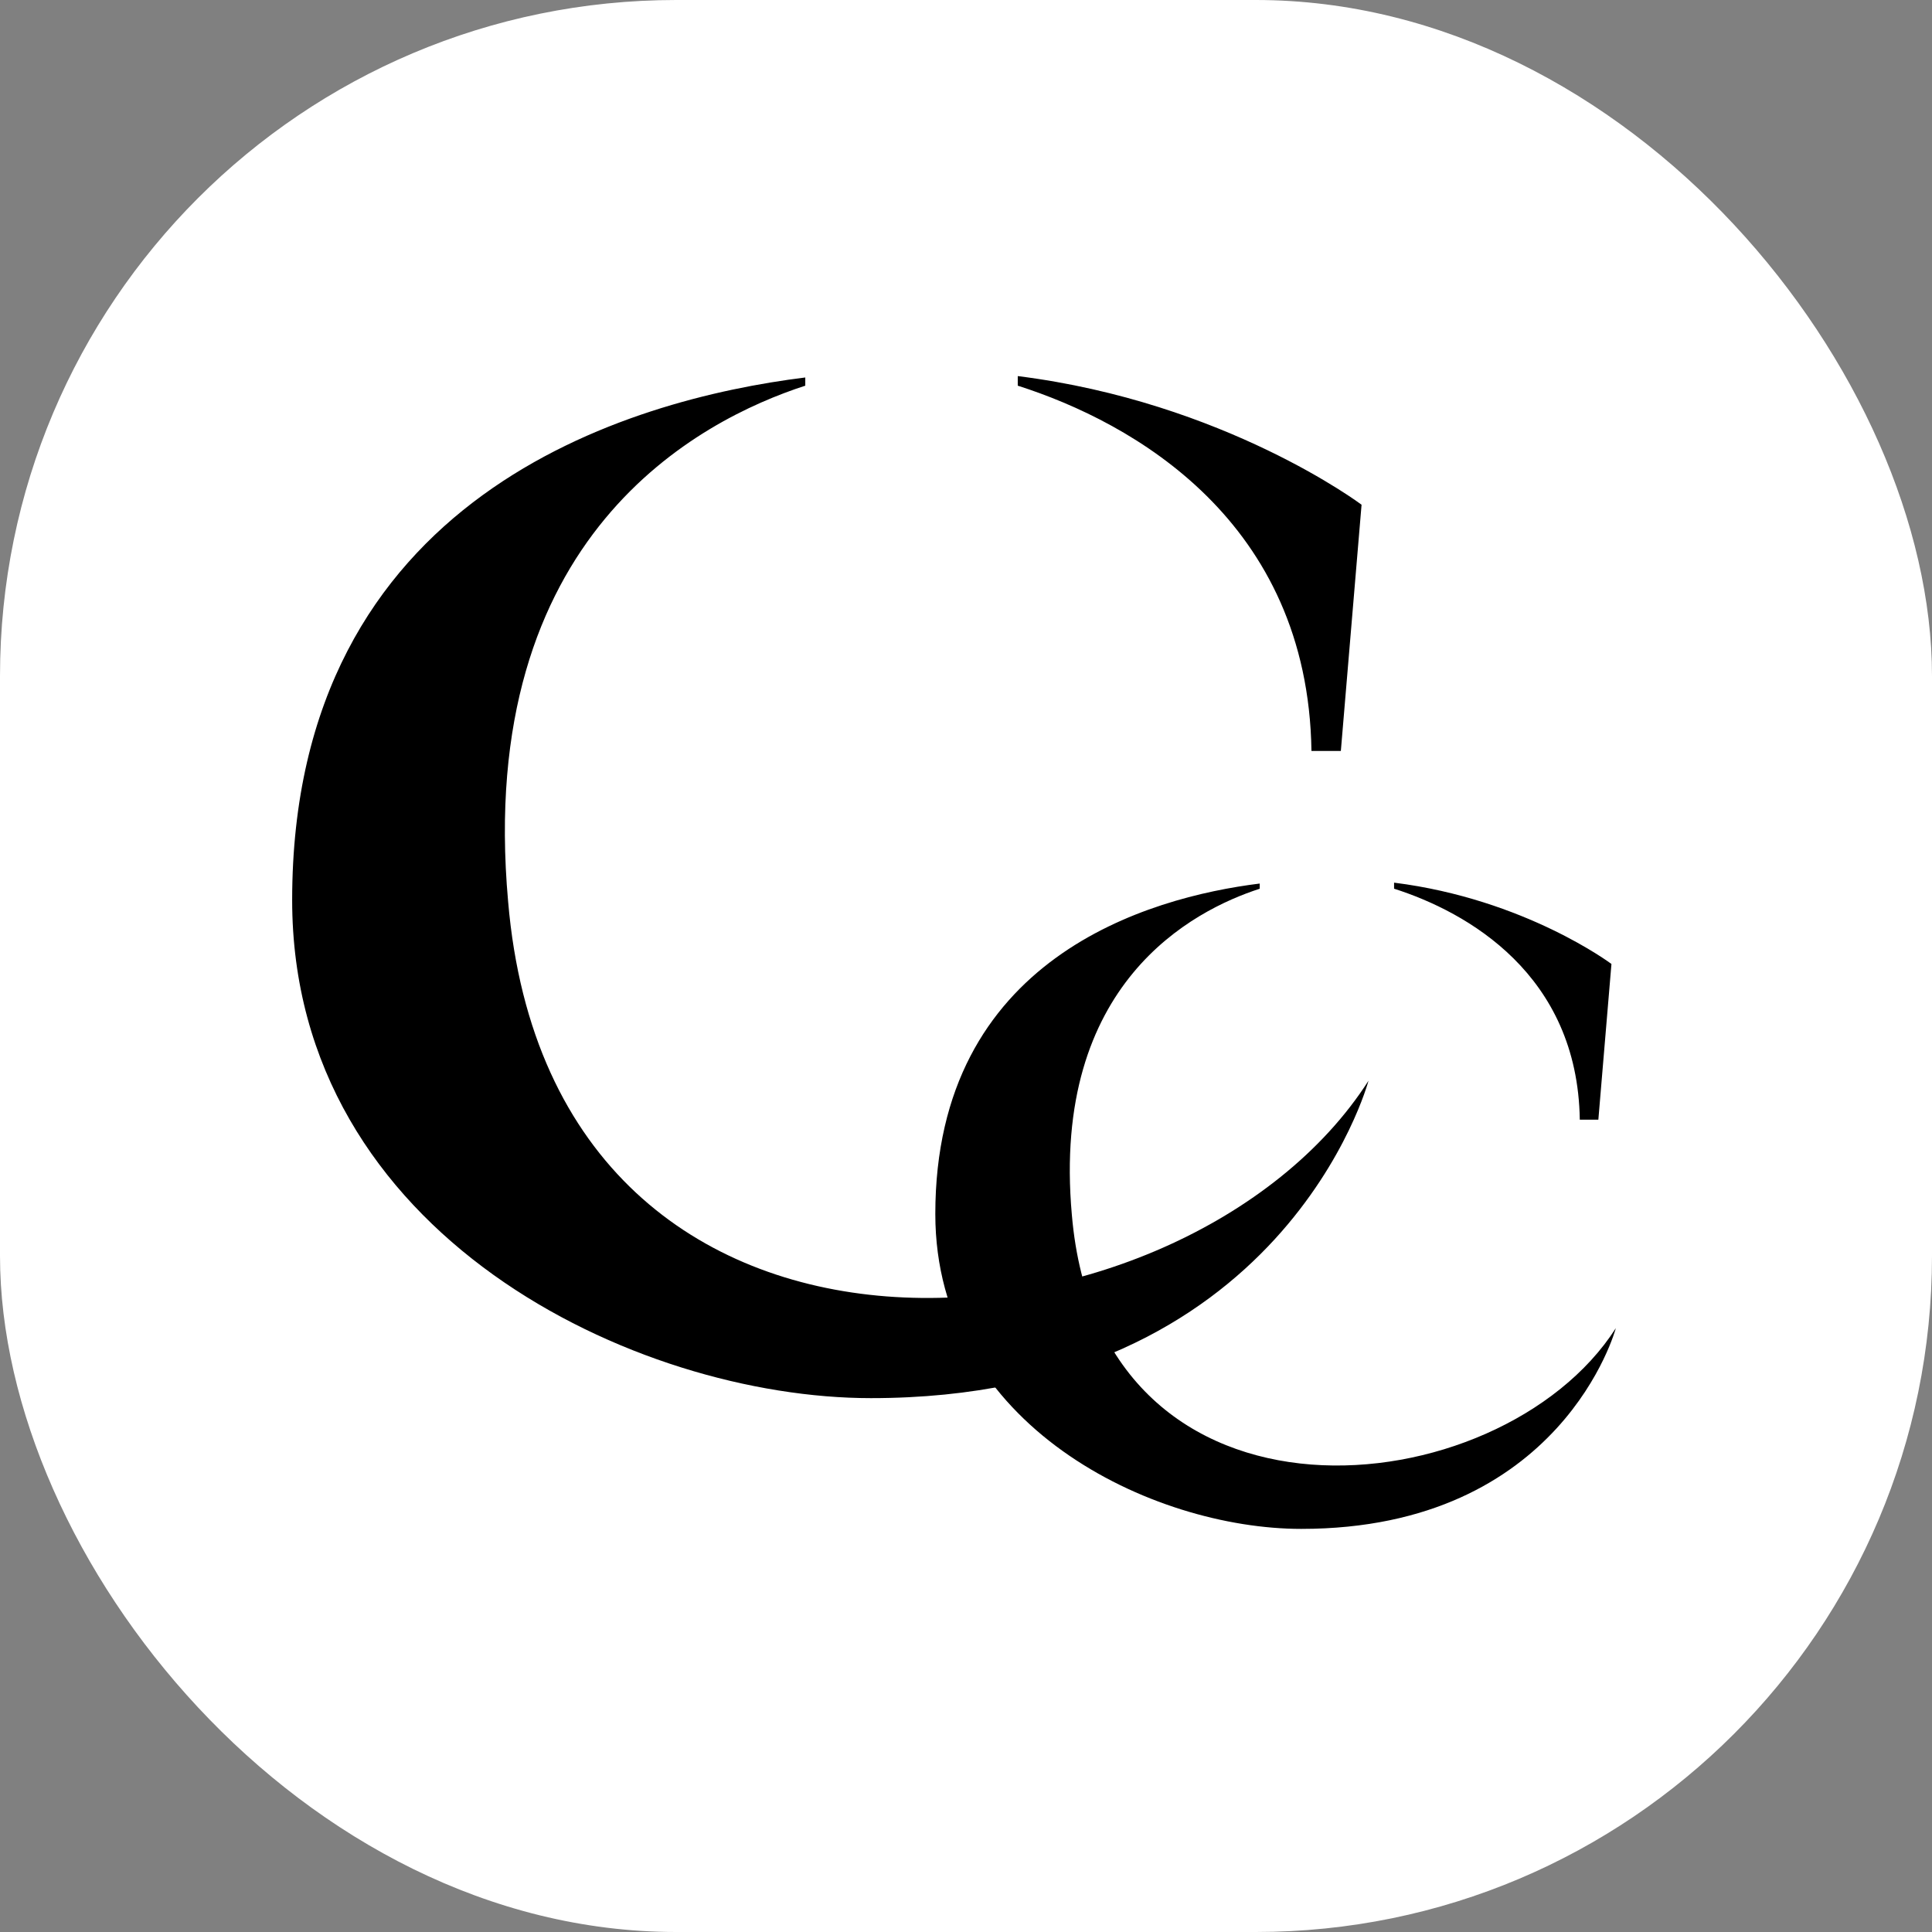 <svg xmlns="http://www.w3.org/2000/svg" version="1.1" xmlns:xlink="http://www.w3.org/1999/xlink" width="1000" height="1000"><rect width="100%" height="100%" fill="#808080" stroke="none"/><g clip-path="url(#SvgjsClipPath1037)"><rect width="1000" height="1000" fill="#ffffff"></rect><g transform="matrix(14.894,0,0,14.894,150,194.681)"><svg xmlns="http://www.w3.org/2000/svg" version="1.1" xmlns:xlink="http://www.w3.org/1999/xlink" width="47" height="41"><svg width="47" height="41" viewBox="0 0 47 41" fill="none" xmlns="http://www.w3.org/2000/svg">
<path d="M7.587 18.258C6.446 5.515 14.251 1.521 17.914 0.332V0.047C11.79 0.808 0.082 4.136 0.082 18.21C0.082 29.86 12.03 35.517 20.195 35.517C34.545 35.517 37.487 24.487 37.487 24.487C31.122 34.424 9.148 36.612 7.587 18.258ZM35.505 13.027H36.526L37.246 4.469C37.246 4.469 32.503 0.902 25.298 -0.001V0.332C29.321 1.616 35.385 5.039 35.505 13.027Z" fill="black"></path>
<path d="M27.178 29.147C26.457 21.09 31.392 18.565 33.707 17.814V17.634C29.835 18.115 22.433 20.219 22.433 29.118C22.433 36.483 29.986 40.061 35.149 40.061C44.222 40.061 46.082 33.086 46.082 33.086C42.059 39.369 28.165 40.752 27.178 29.147ZM44.83 25.84H45.475L45.93 20.429C45.93 20.429 42.931 18.174 38.376 17.603V17.813C40.92 18.625 44.754 20.79 44.83 25.84Z" fill="black"></path>
</svg></svg></g></g><defs><clipPath id="SvgjsClipPath1037"><rect width="1000" height="1000" x="0" y="0" rx="350" ry="350"></rect></clipPath></defs></svg>